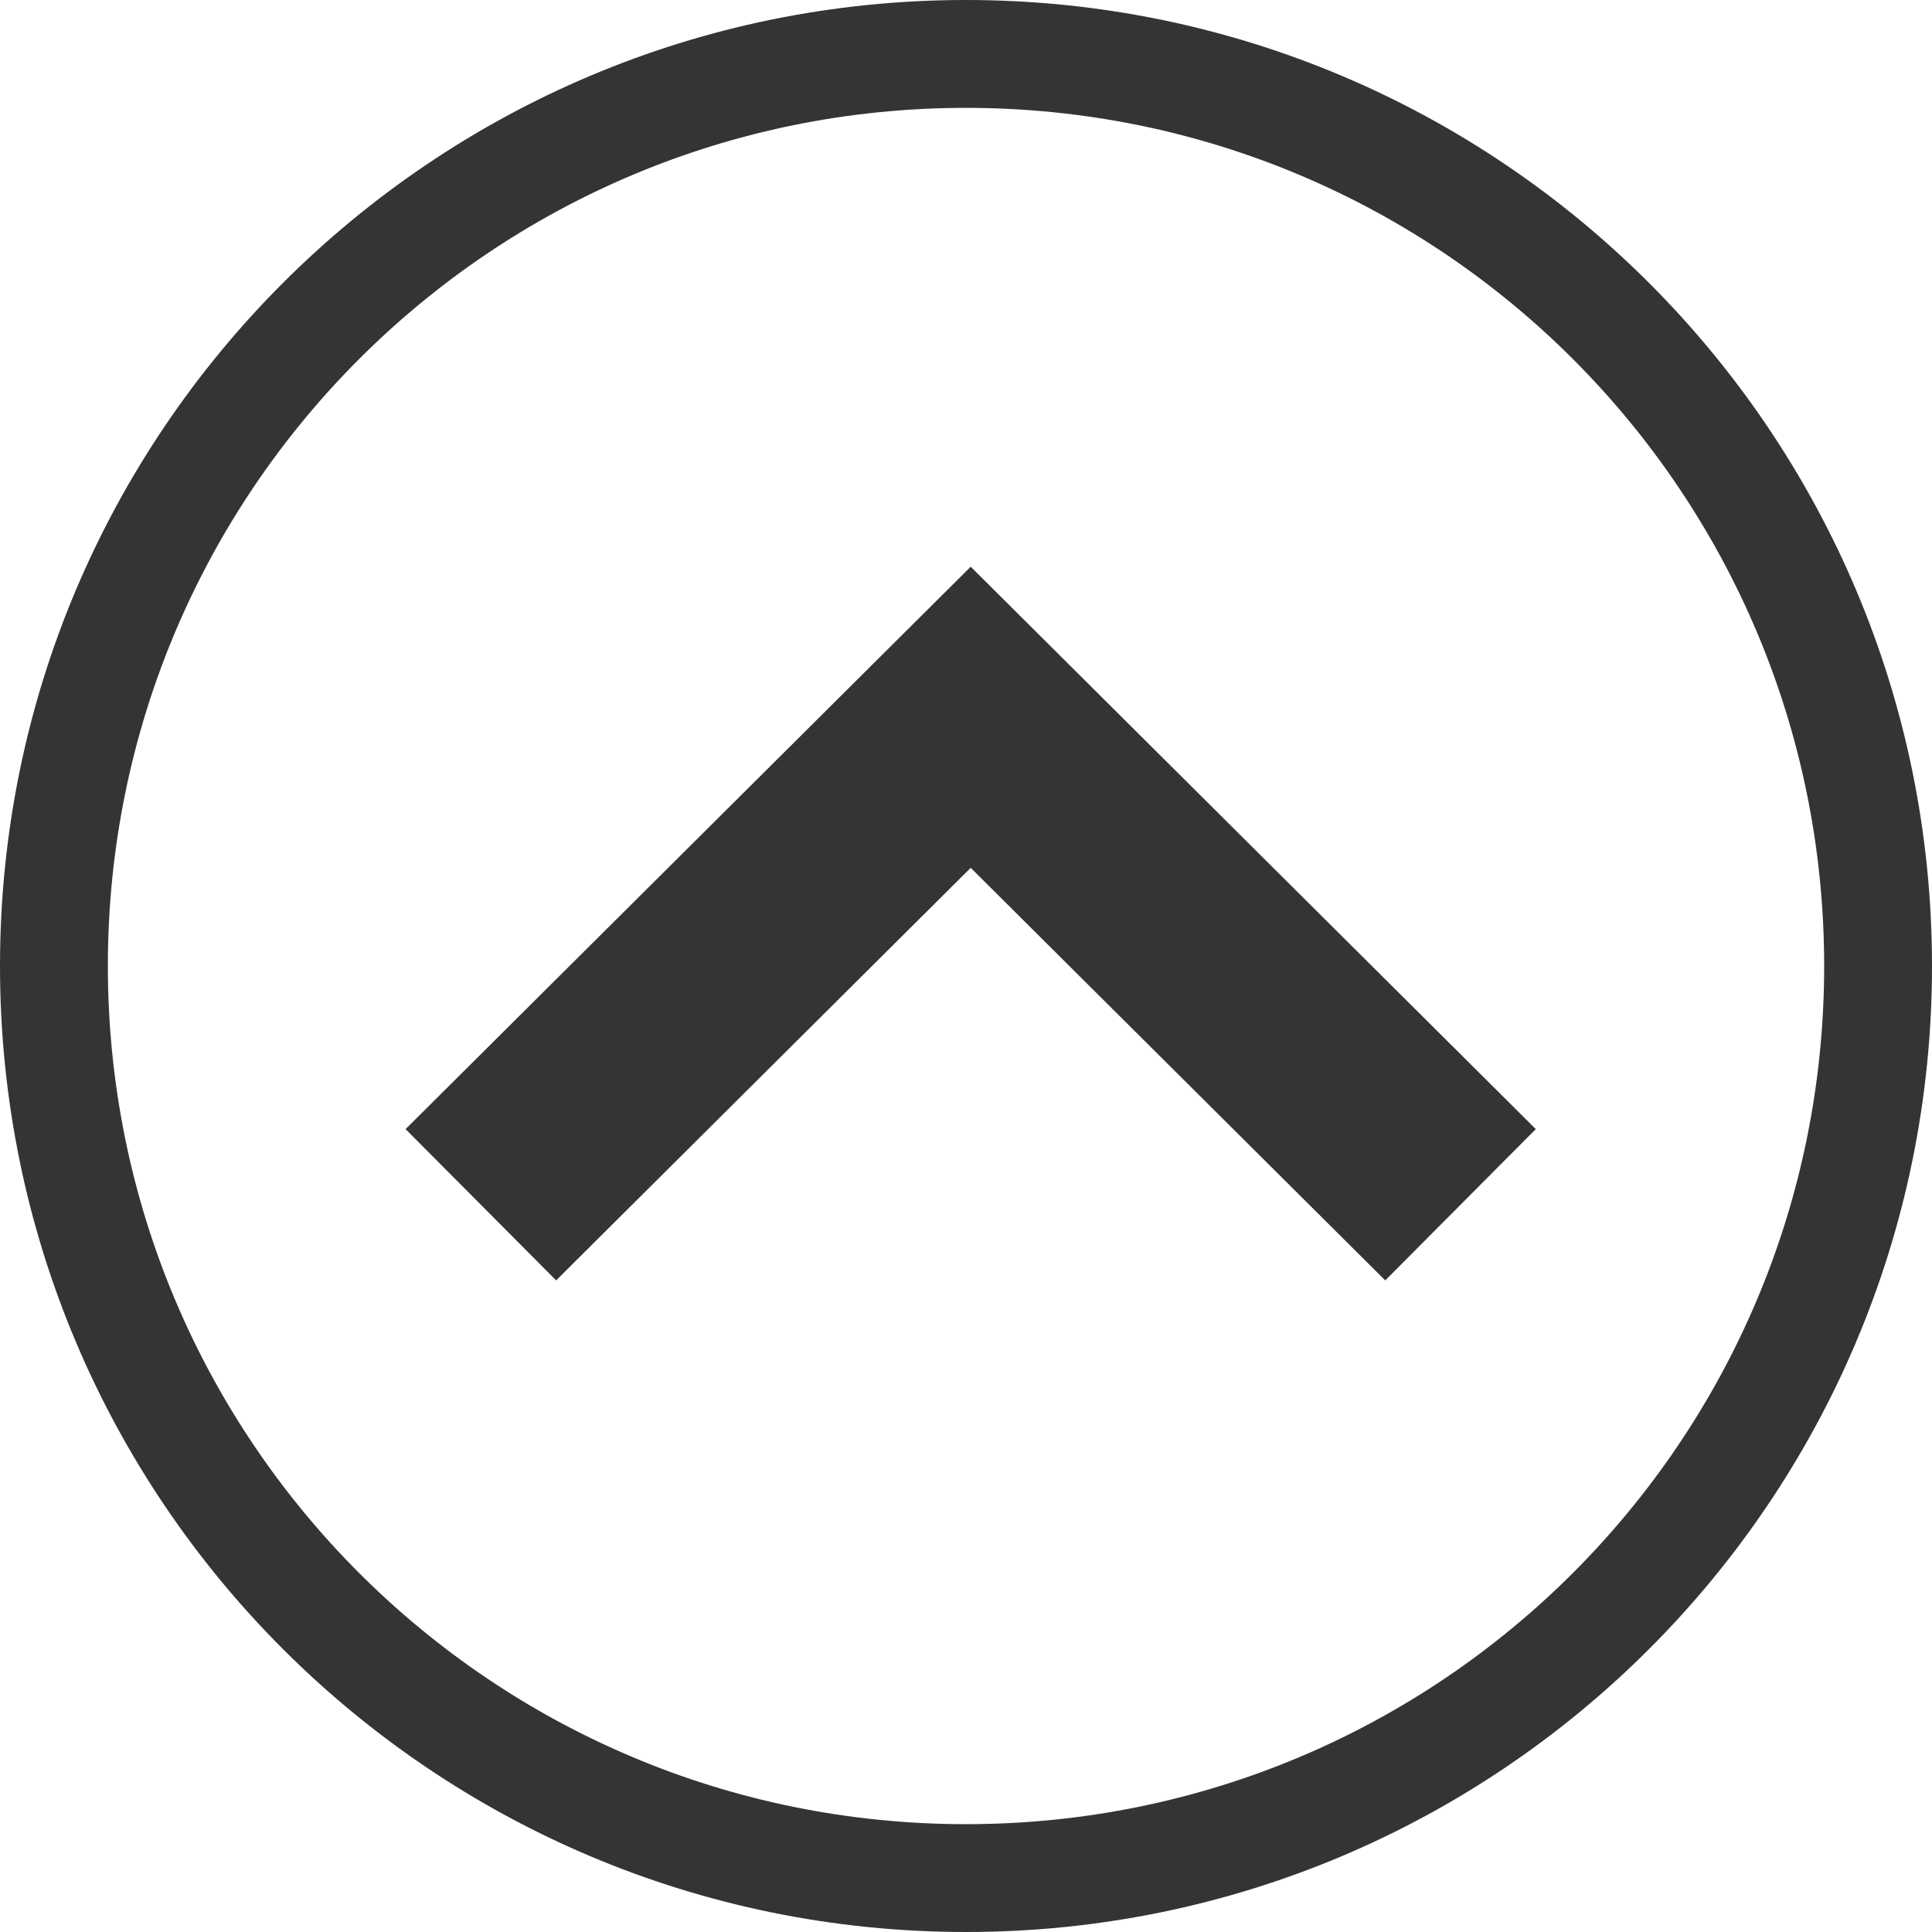 <?xml version="1.0" encoding="utf-8"?>
<!-- Generator: Adobe Illustrator 16.0.0, SVG Export Plug-In . SVG Version: 6.00 Build 0)  -->
<!DOCTYPE svg PUBLIC "-//W3C//DTD SVG 1.1//EN" "http://www.w3.org/Graphics/SVG/1.1/DTD/svg11.dtd">
<svg version="1.1" id="Layer_1" xmlns="http://www.w3.org/2000/svg" xmlns:xlink="http://www.w3.org/1999/xlink" x="0px" y="0px"
	 width="70px" height="70px" viewBox="221 221 70 70" enable-background="new 221 221 70 70" xml:space="preserve">
<g>
	<path id="arrow-28-icon" fill="#333435" d="M256,287.093c17.186,0,31.093-13.909,31.093-31.093
		c0-17.186-13.909-31.092-31.093-31.092c-17.186,0-31.092,13.909-31.092,31.092C224.908,273.186,238.816,287.093,256,287.093z
		 M256,221c19.33,0,35,15.67,35,35s-15.67,35-35,35s-35-15.67-35-35S236.67,221,256,221z M241.15,267.391l-5.455-5.481
		l20.475-20.377l20.475,20.377l-5.455,5.481l-15.02-14.948L241.15,267.391z"/>
</g>
</svg>
